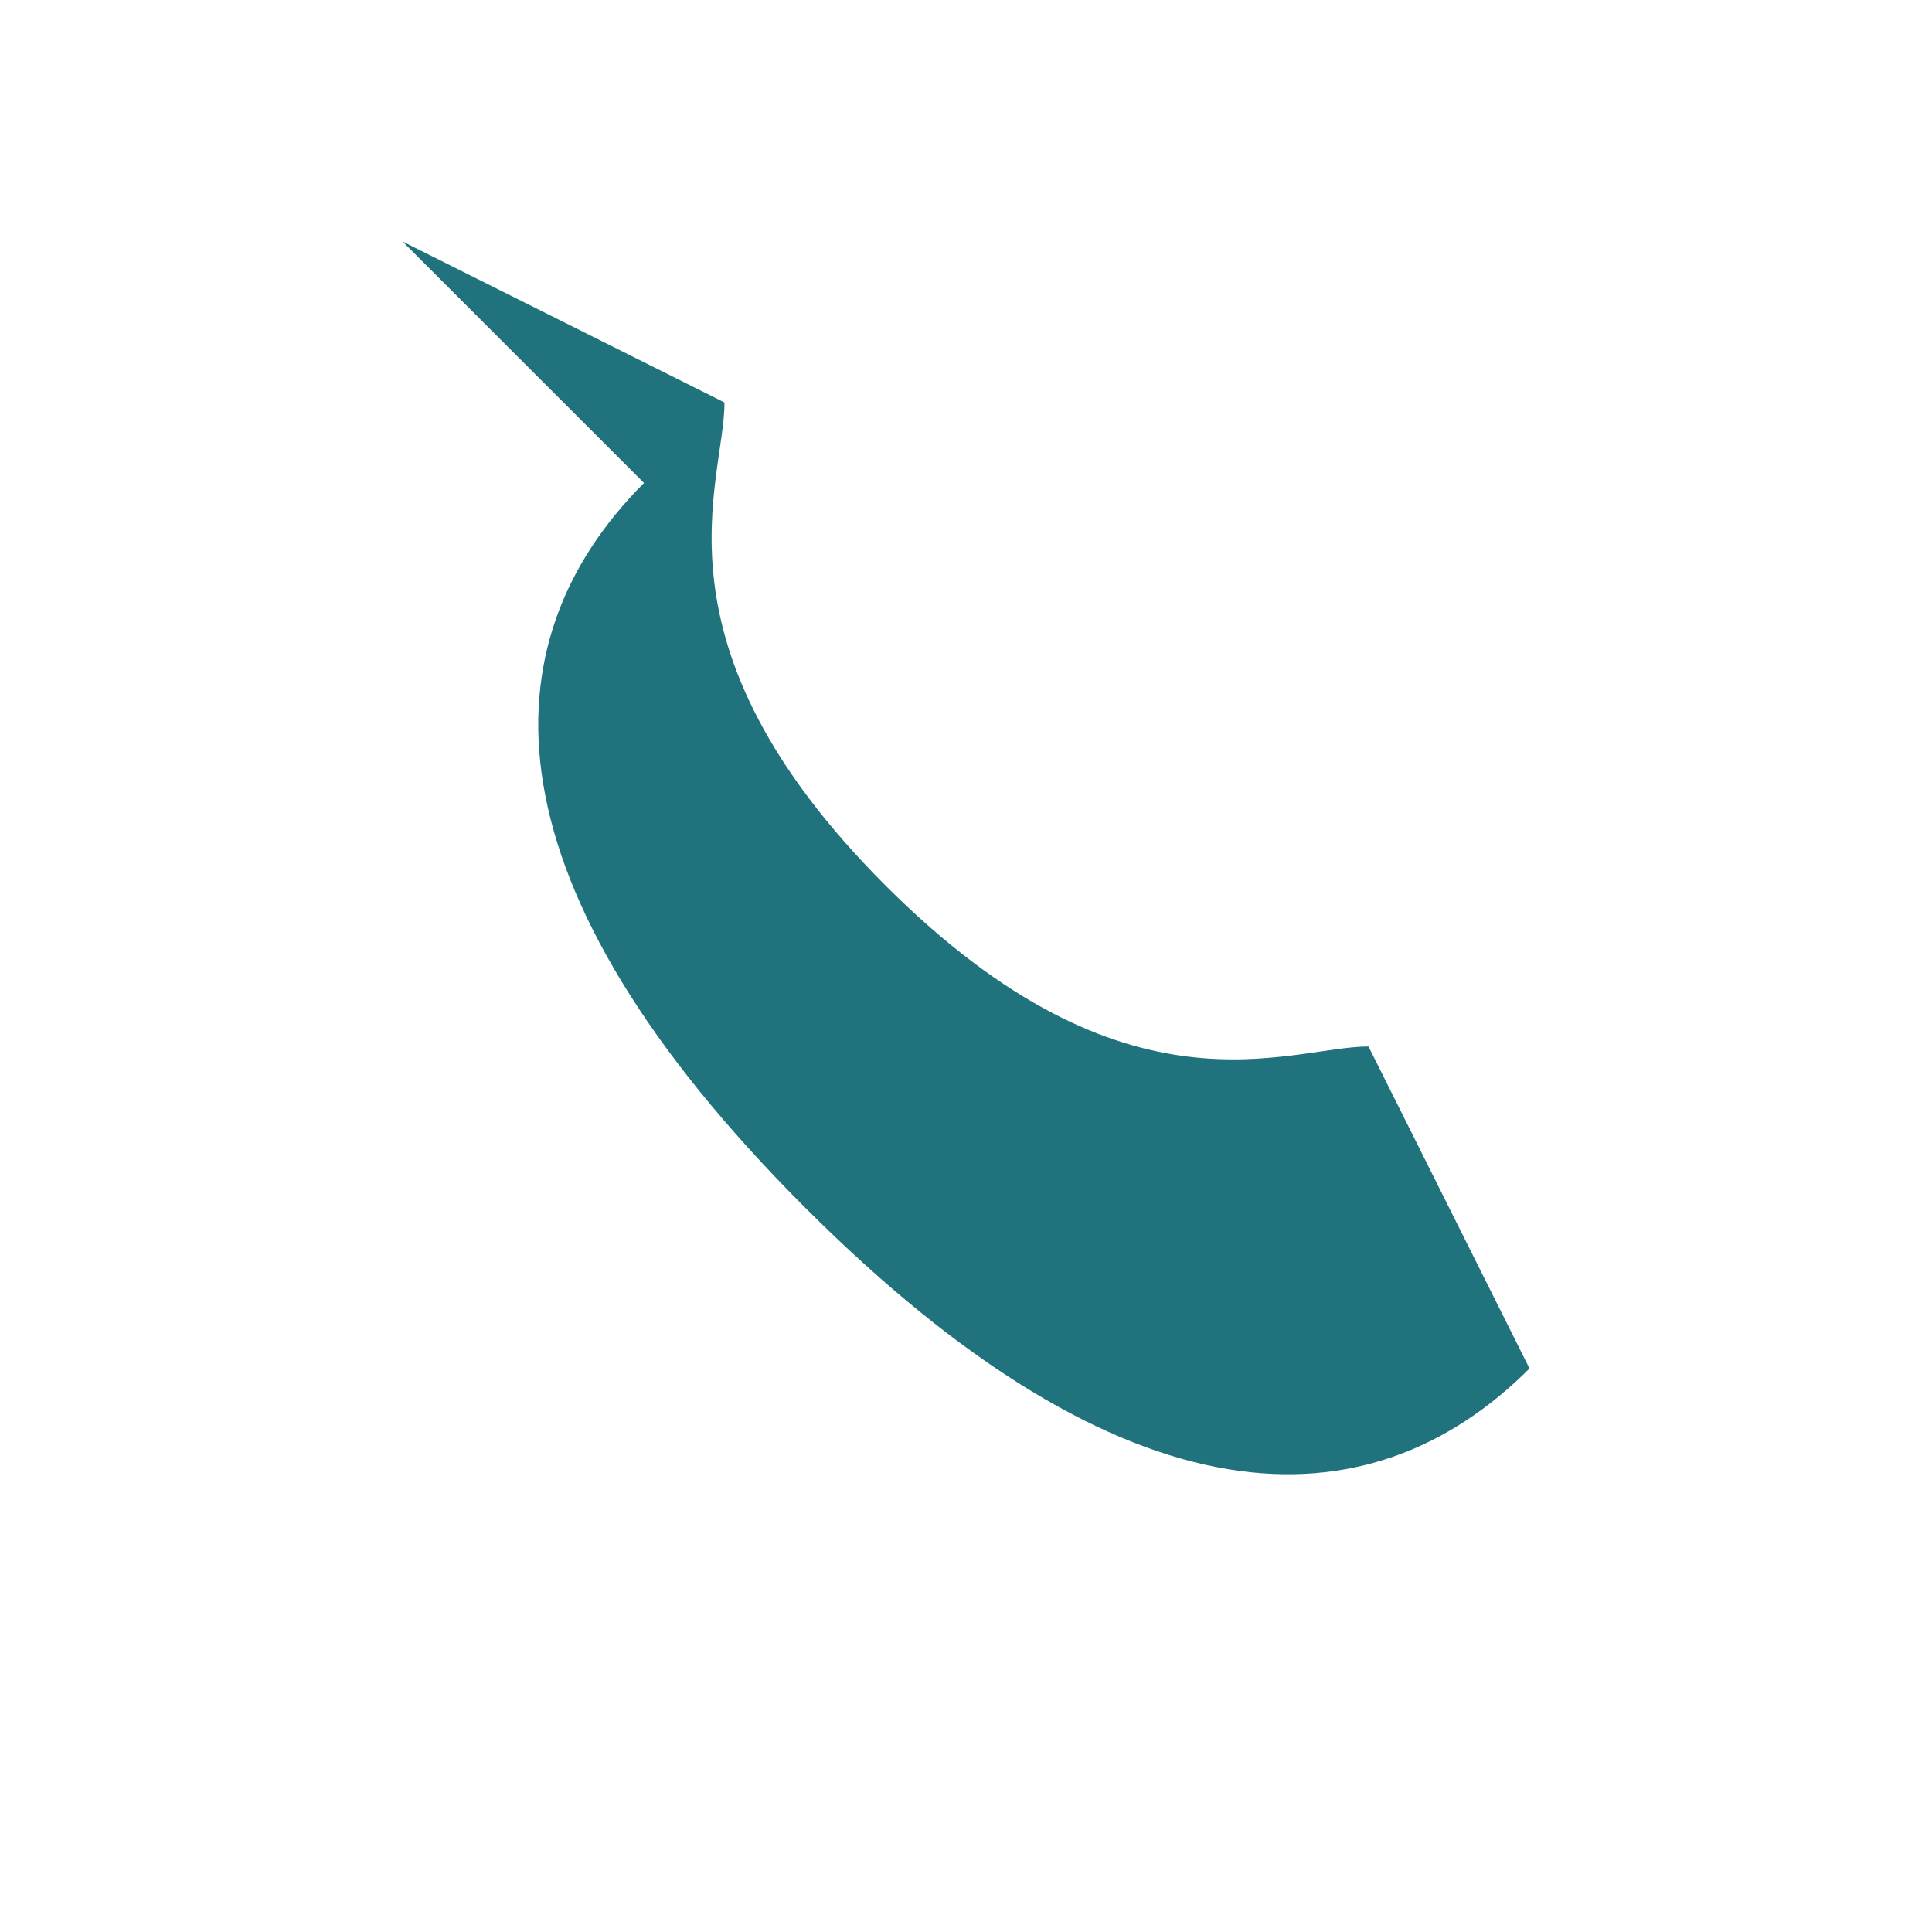 <?xml version="1.0" encoding="UTF-8"?>
<svg xmlns="http://www.w3.org/2000/svg" width="24" height="24" viewBox="0 0 24 24"><path d="M5 3l4 2c0 1-1 3 2 6s5 2 6 2l2 4c-2 2-5 2-9-2s-4-7-2-9z" fill="#20727d"/></svg>